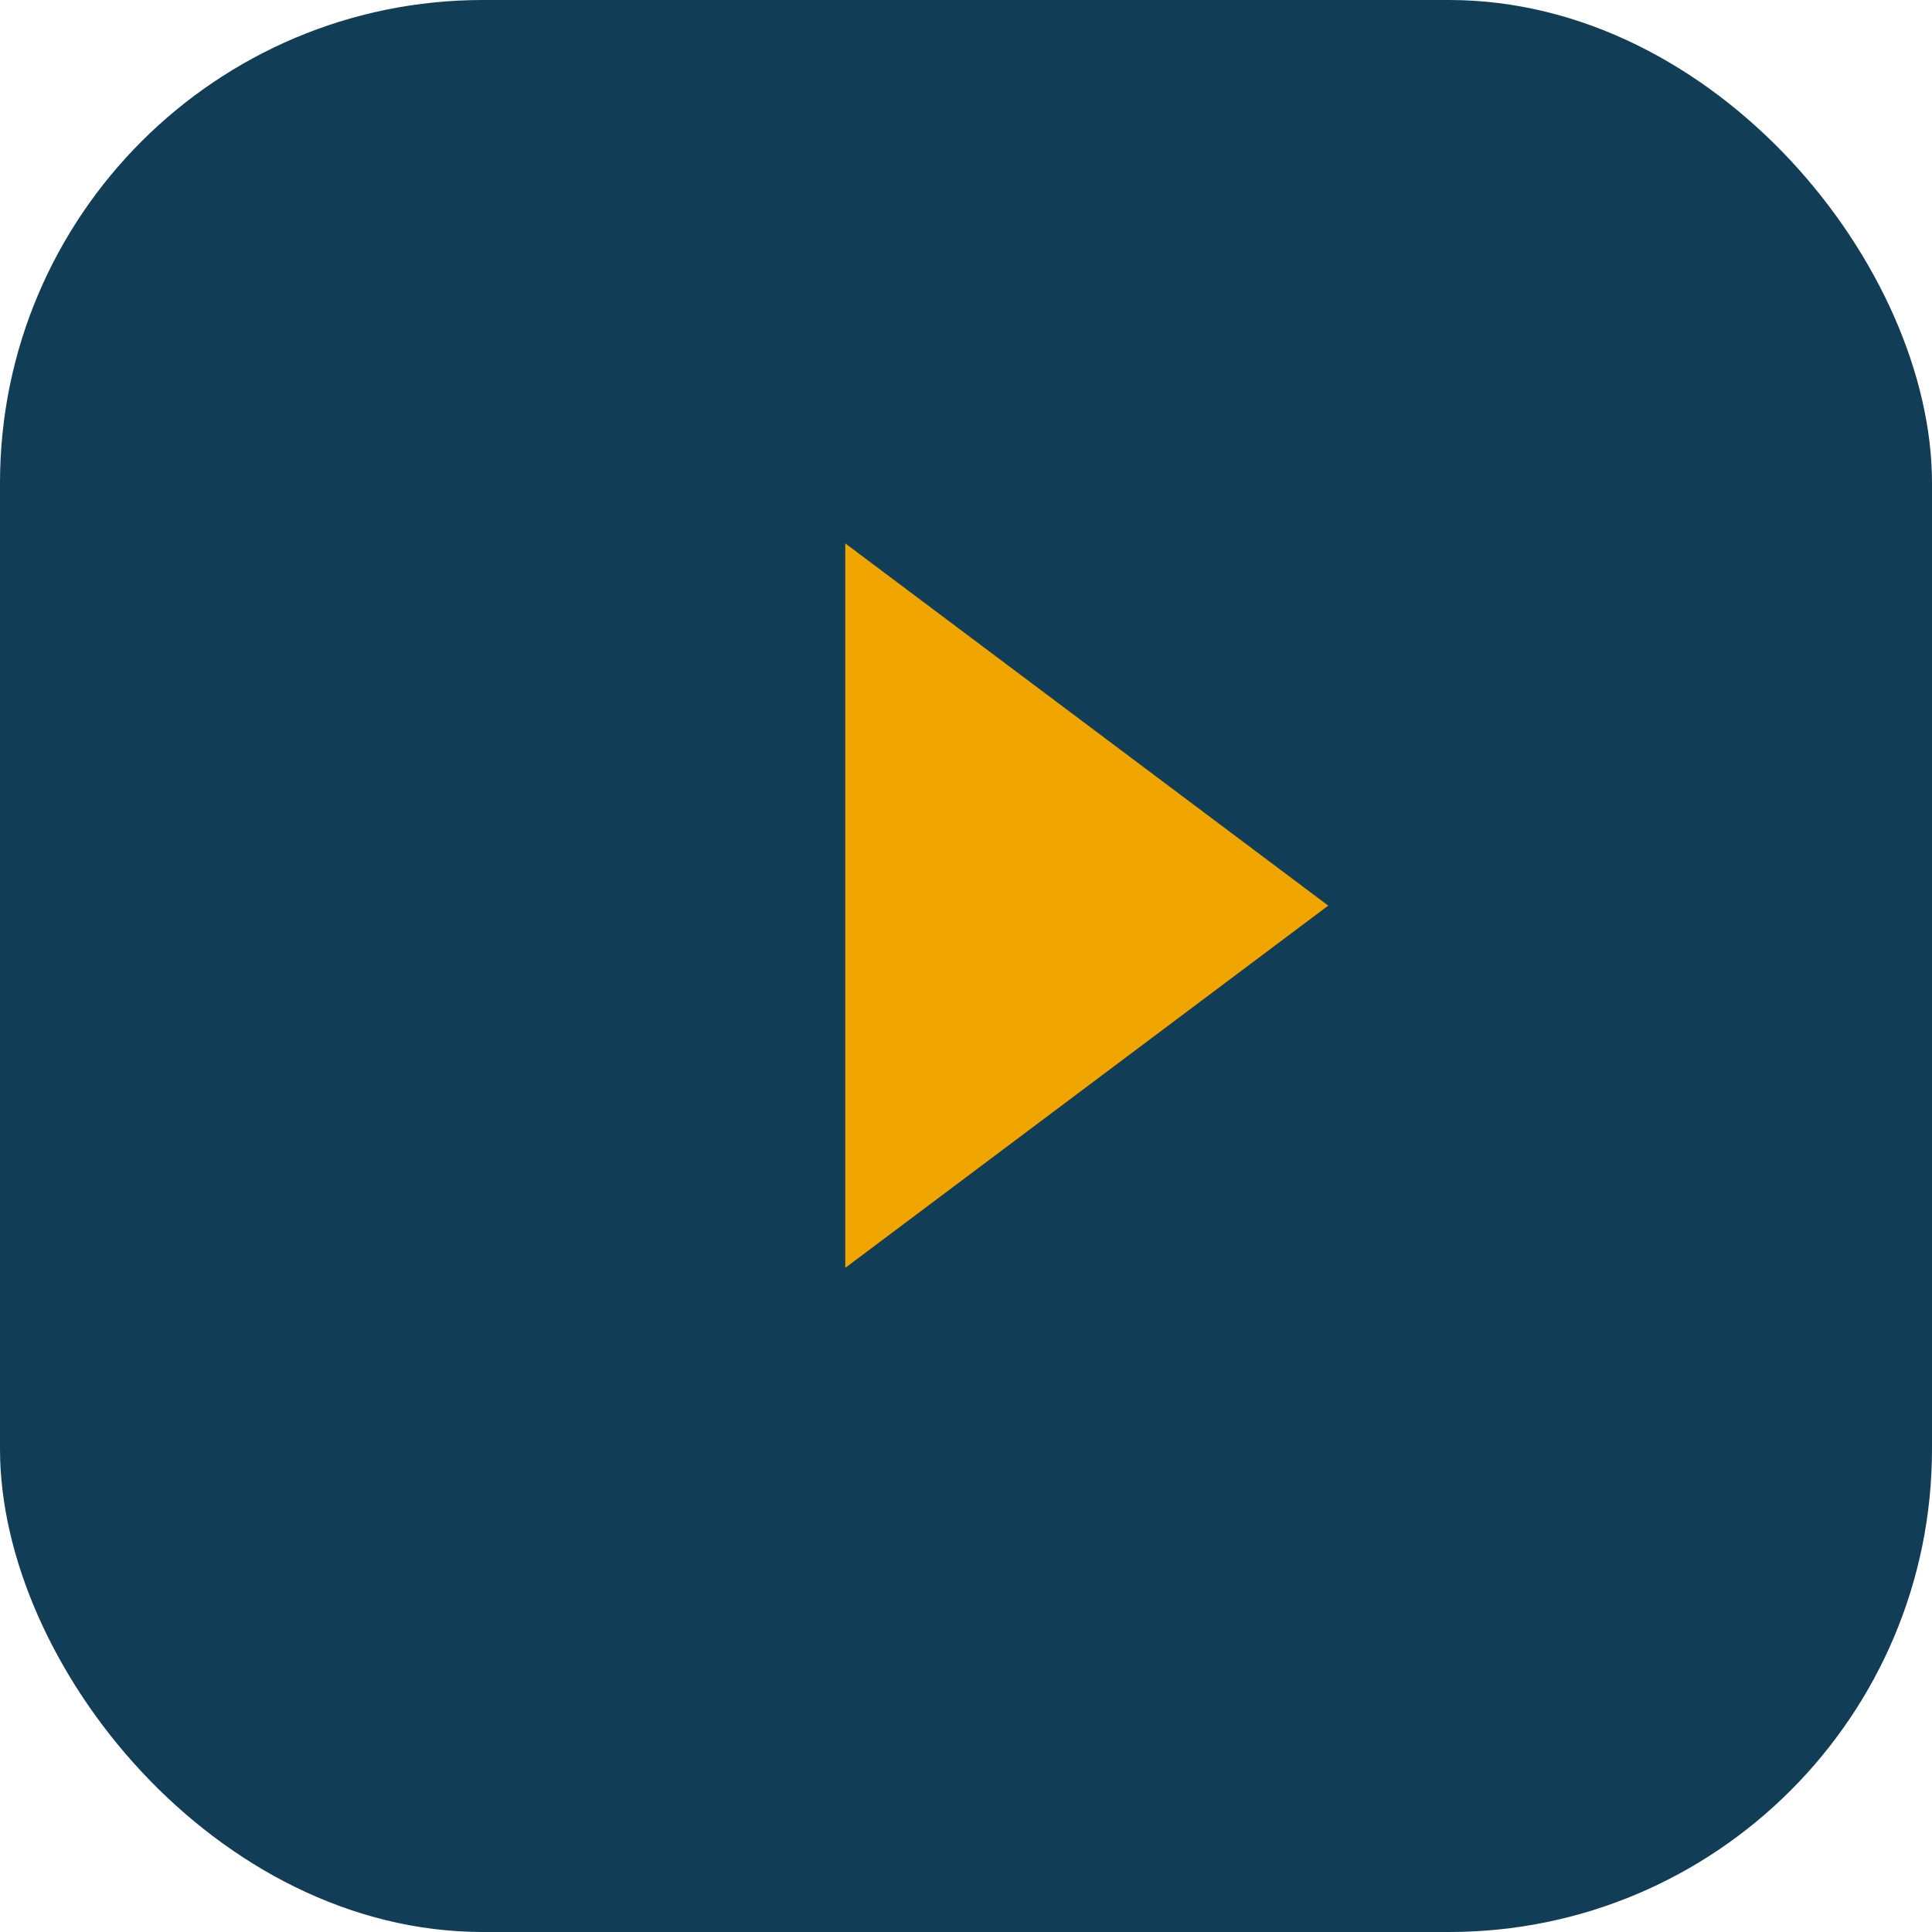 <?xml version="1.0" encoding="UTF-8"?>
<svg xmlns="http://www.w3.org/2000/svg" width="32" height="32" viewBox="0 0 32 32"><rect rx="8" width="32" height="32" fill="#123D57"/><path d="M14 21V9l8 6-8 6Z" fill="#F0A500"/></svg>